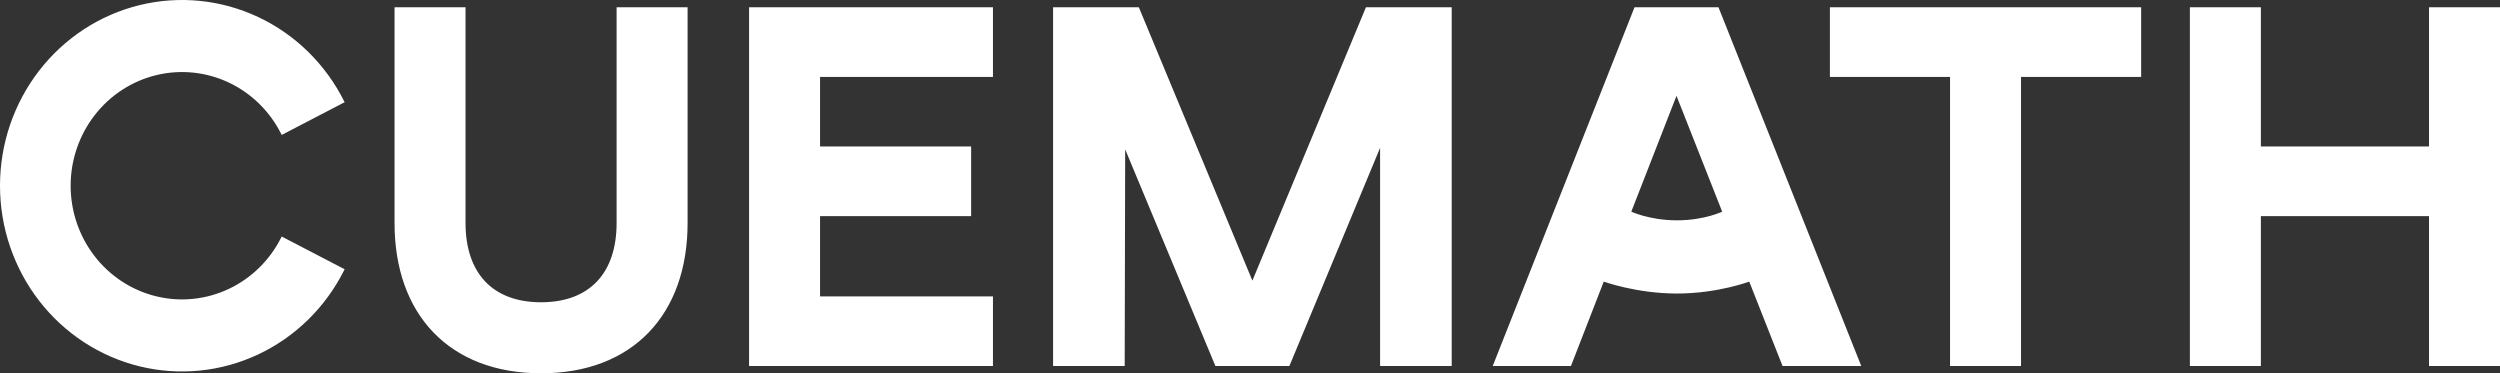 <svg width="1018" height="152" viewBox="0 0 1018 152" fill="none" xmlns="http://www.w3.org/2000/svg">
<rect x="0" y="0" width="1018" height="152" fill="#333333" stroke="none"/>
<path fill-rule="evenodd" clip-rule="evenodd" d="M105.16 6.948C90.039 -0.165 73.01 -1.876 56.819 2.09C40.628 6.057 26.218 15.47 15.911 28.811C5.604 42.151 -4.00052e-06 58.643 0 75.629C4.00053e-06 92.615 5.604 109.107 15.911 122.448C26.218 135.789 40.628 145.202 56.819 149.169C73.01 153.135 90.039 151.424 105.16 144.31C120.281 137.197 132.613 125.097 140.171 109.962L140.333 109.637L114.706 96.313L114.539 96.648C109.912 105.914 102.364 113.318 93.112 117.671C83.86 122.023 73.443 123.07 63.537 120.643C53.632 118.216 44.813 112.457 38.505 104.291C32.196 96.126 28.765 86.029 28.765 75.629C28.765 65.229 32.196 55.133 38.505 46.967C44.813 38.801 53.631 33.042 63.537 30.616C73.443 28.189 83.86 29.236 93.112 33.588C102.364 37.94 109.912 45.345 114.539 54.61L114.706 54.946L140.333 41.622L140.171 41.297C132.613 26.161 120.281 14.061 105.16 6.948ZM305.021 2.966H404.333V31.32H333.928V59.644H395.445V87.997H333.928V120.681H404.333V149.034H305.021V2.966ZM428.815 2.966H463.737L509.974 114.272L556.21 2.966H591.132V149.034H561.973V60.21L525.039 149.034H494.909L458.173 60.82L457.973 149.034H428.815V2.966ZM891.721 2.966H920.627V59.644H989.093V2.966H1018V149.034H989.093V87.997H920.627V149.034H891.721V2.966ZM871.877 2.966H745.136V31.32H794.054V149.034H822.96V31.32H871.877V2.966ZM665.571 2.966H699.766L757.906 149.034H725.851L712.293 114.673C712.219 114.699 712.134 114.729 712.038 114.763C711.647 114.9 711.072 115.094 710.331 115.328C708.848 115.795 706.698 116.416 704.026 117.038C698.683 118.281 691.245 119.524 682.872 119.524C674.498 119.524 666.96 118.281 661.516 117.038C658.794 116.417 656.594 115.795 655.073 115.329C654.312 115.095 653.722 114.901 653.32 114.764L653.131 114.699L653.048 114.67L639.691 149.034H607.839L665.571 2.966ZM664.266 86.189L664.291 86.201C664.517 86.3 664.853 86.443 665.293 86.615C666.174 86.958 667.47 87.417 669.124 87.877C672.431 88.797 677.167 89.717 682.872 89.717C688.576 89.717 693.261 88.797 696.517 87.877C698.145 87.418 699.415 86.959 700.277 86.615C700.707 86.444 701.036 86.301 701.255 86.202L701.275 86.193L682.671 39.022L664.266 86.189ZM160.658 2.966H189.564V90.829C189.564 101.013 192.326 109.067 197.523 114.573C202.718 120.076 210.393 123.083 220.323 123.083C230.253 123.083 237.928 120.076 243.122 114.573C248.32 109.067 251.082 101.013 251.082 90.829V2.966H279.987V90.829C279.987 109.44 274.405 124.74 264.133 135.389C253.86 146.04 238.933 152 220.323 152C201.712 152 186.786 146.04 176.512 135.389C166.241 124.74 160.658 109.44 160.658 90.829V2.966Z" fill="white"/>
</svg>
